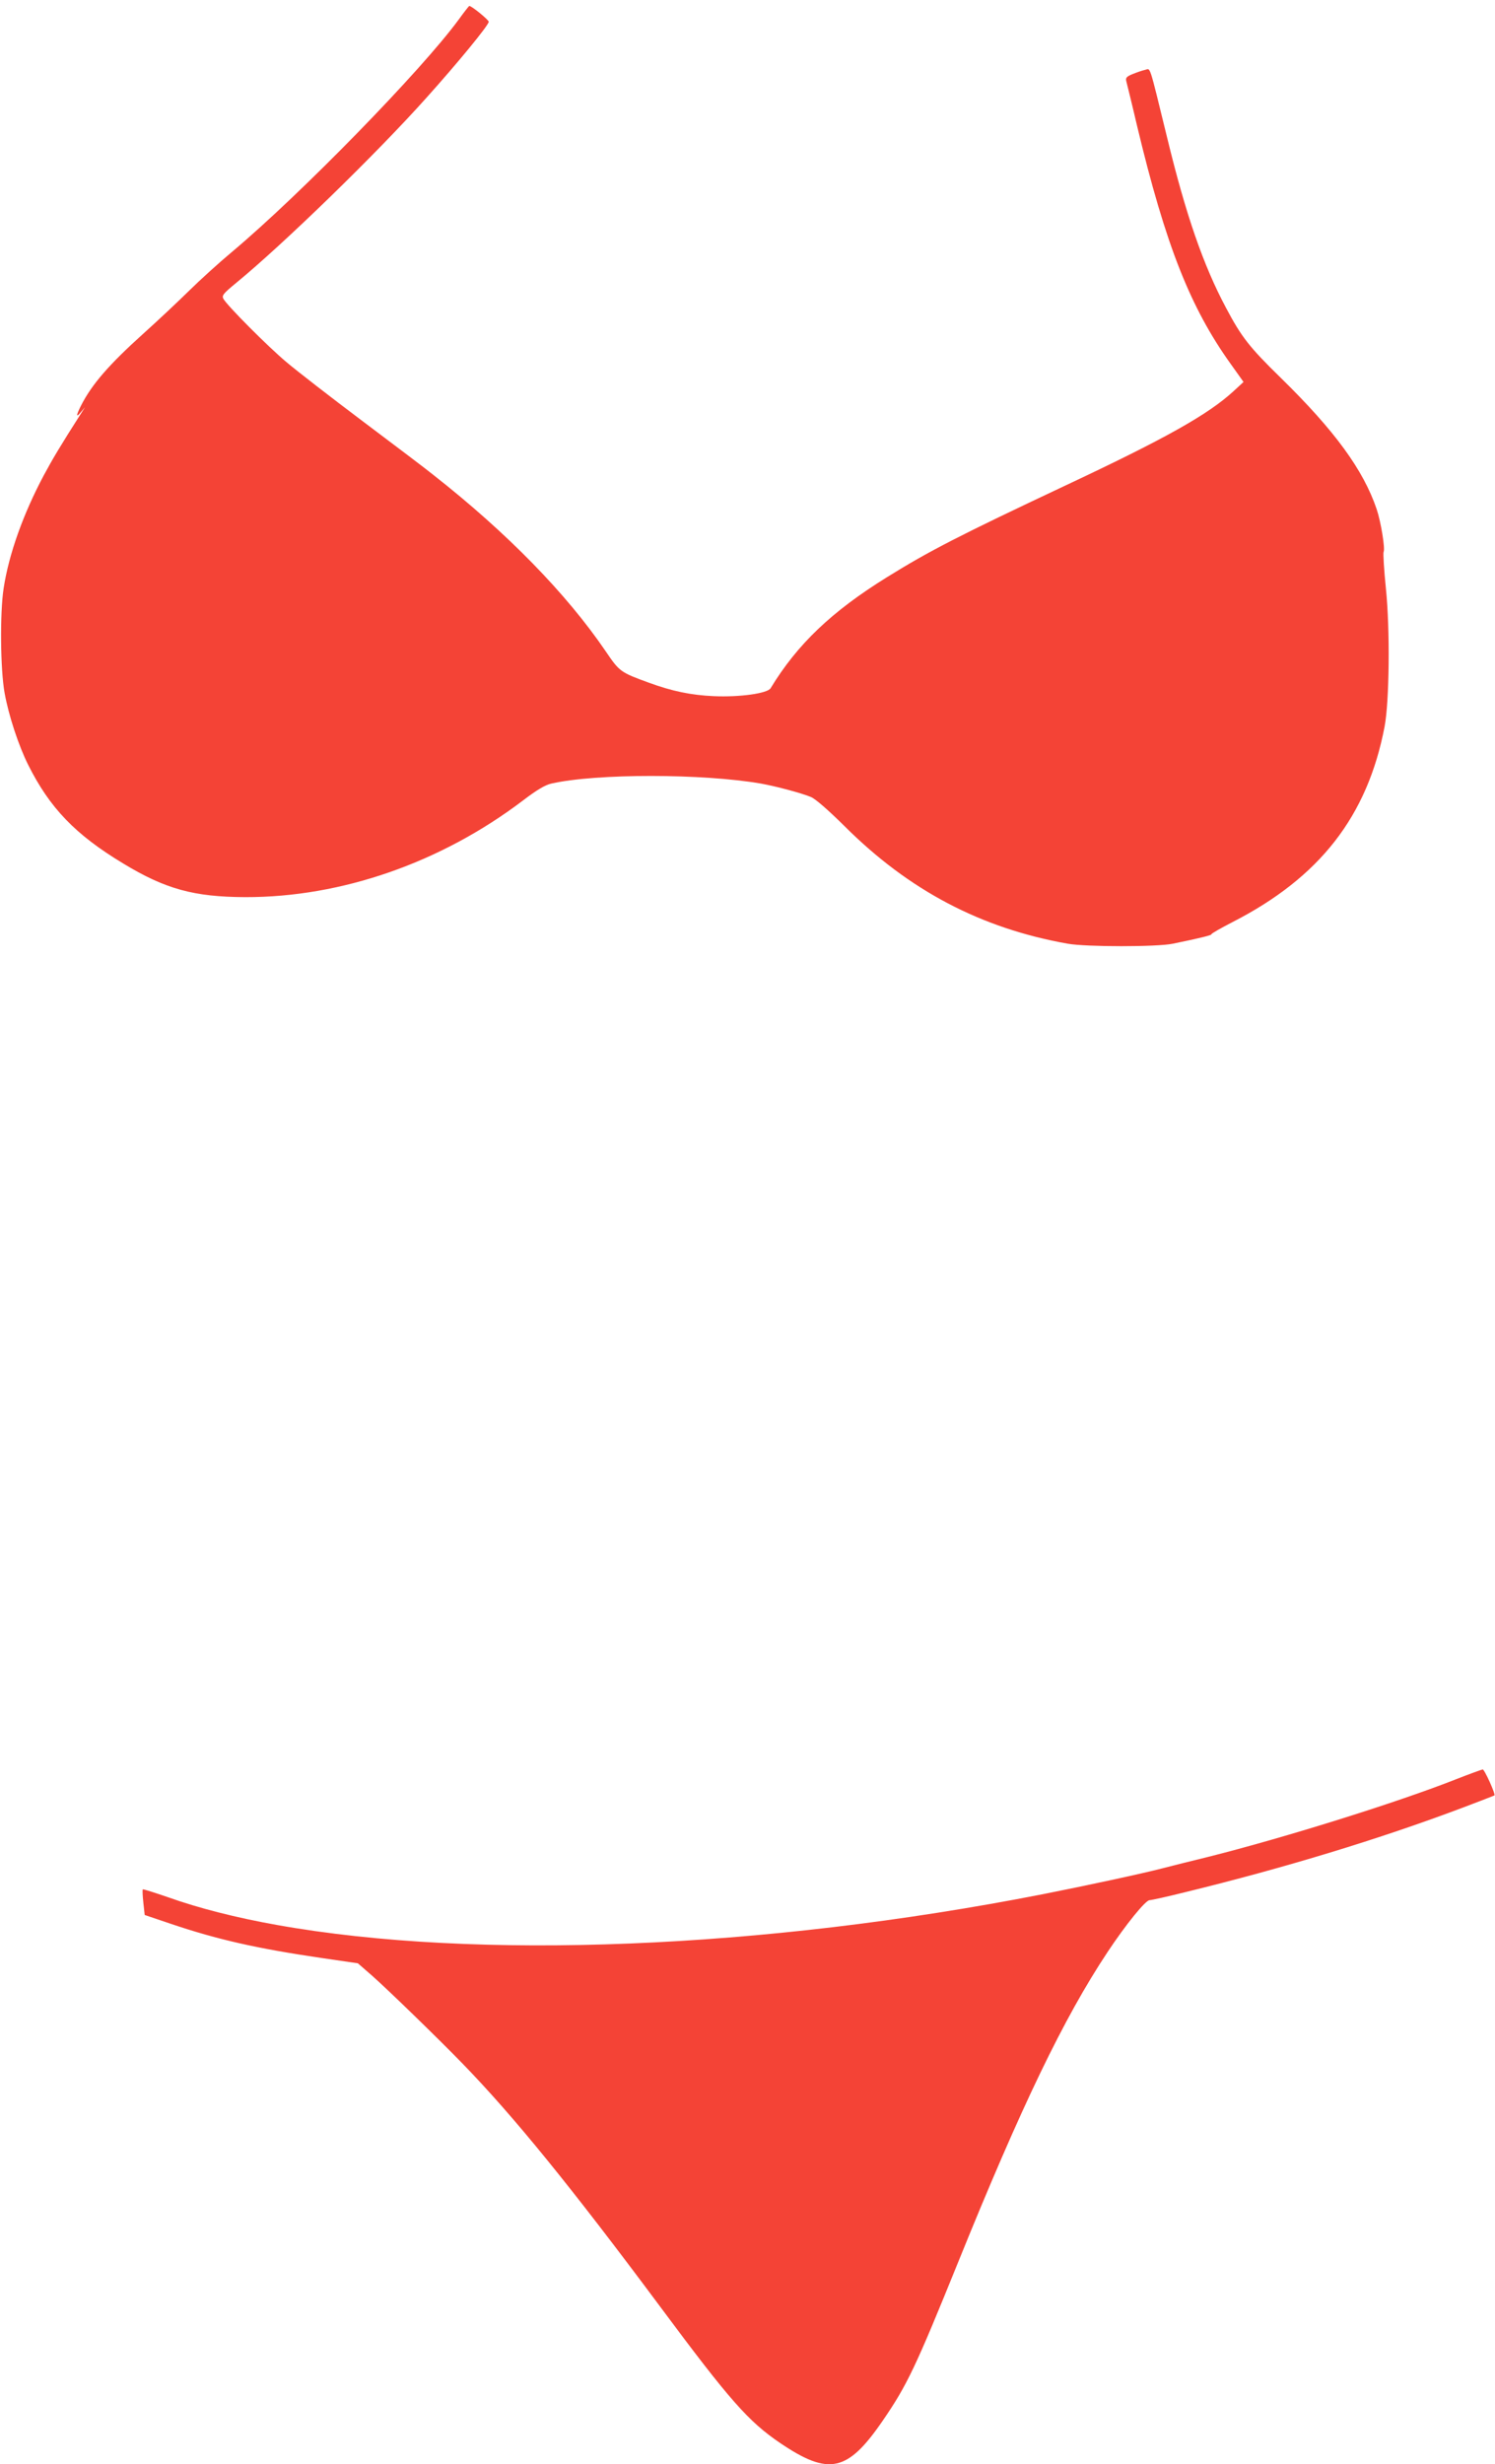<?xml version="1.0" standalone="no"?>
<!DOCTYPE svg PUBLIC "-//W3C//DTD SVG 20010904//EN"
 "http://www.w3.org/TR/2001/REC-SVG-20010904/DTD/svg10.dtd">
<svg version="1.0" xmlns="http://www.w3.org/2000/svg"
 width="777pt" height="1280pt" viewBox="0 0 777 1280"
 preserveAspectRatio="xMidYMid meet">
<g transform="translate(0,1280) scale(0.1,-0.1)"
fill="#f44336" stroke="none">
<path d="M2383 12697 c-193 -263 -819 -905 -1178 -1206 -66 -55 -165 -145
-220 -199 -55 -54 -163 -156 -240 -225 -180 -162 -268 -264 -324 -374 -27 -53
-26 -65 0 -33 l21 25 -16 -25 c-116 -182 -151 -241 -199 -330 -107 -201 -181
-409 -208 -585 -20 -129 -17 -425 5 -545 21 -117 73 -274 122 -372 112 -224
245 -363 494 -513 219 -133 368 -174 635 -175 500 -1 1017 179 1443 502 72 55
116 81 148 88 234 53 787 52 1088 0 83 -15 213 -50 261 -70 25 -11 90 -68 175
-152 334 -333 708 -530 1160 -610 97 -17 463 -17 545 0 137 28 206 45 201 49
-2 3 47 31 109 63 454 232 702 550 791 1015 25 131 29 503 7 718 -10 98 -15
183 -12 190 9 16 -14 157 -36 222 -69 204 -218 408 -498 682 -165 161 -205
213 -285 364 -118 221 -209 484 -306 884 -97 396 -85 358 -115 352 -14 -3 -43
-13 -65 -22 -32 -13 -37 -20 -32 -38 3 -12 29 -116 56 -232 148 -618 276 -942
486 -1235 l67 -94 -52 -48 c-132 -121 -350 -244 -876 -491 -548 -258 -704
-338 -925 -475 -287 -178 -466 -348 -605 -577 -17 -27 -161 -47 -295 -41 -118
5 -218 26 -338 70 -148 54 -152 57 -224 163 -203 298 -510 613 -893 914 -38
31 -205 157 -370 281 -165 124 -343 262 -395 306 -98 82 -310 295 -329 330 -9
17 -1 27 67 83 244 200 730 672 989 962 159 177 323 376 323 394 0 10 -91 84
-101 82 -2 0 -28 -33 -56 -72z"/>
<path d="M7570 3559 c-303 -120 -892 -304 -1290 -404 -102 -25 -210 -52 -240
-60 -99 -26 -411 -93 -620 -134 -1455 -285 -2945 -345 -3980 -160 -213 38
-406 87 -566 144 -70 24 -129 43 -132 41 -2 -3 -1 -33 3 -69 l7 -64 136 -46
c243 -82 447 -128 780 -177 l192 -28 78 -68 c81 -72 344 -327 467 -454 266
-274 561 -637 1025 -1260 364 -490 460 -598 625 -710 253 -171 350 -150 532
115 128 186 173 282 393 825 328 810 549 1268 776 1610 97 146 198 270 219
270 9 0 91 18 183 41 517 126 1013 277 1443 439 90 34 165 63 166 64 7 6 -52
136 -61 135 -6 -1 -67 -23 -136 -50z"/>
</g>
</svg>
